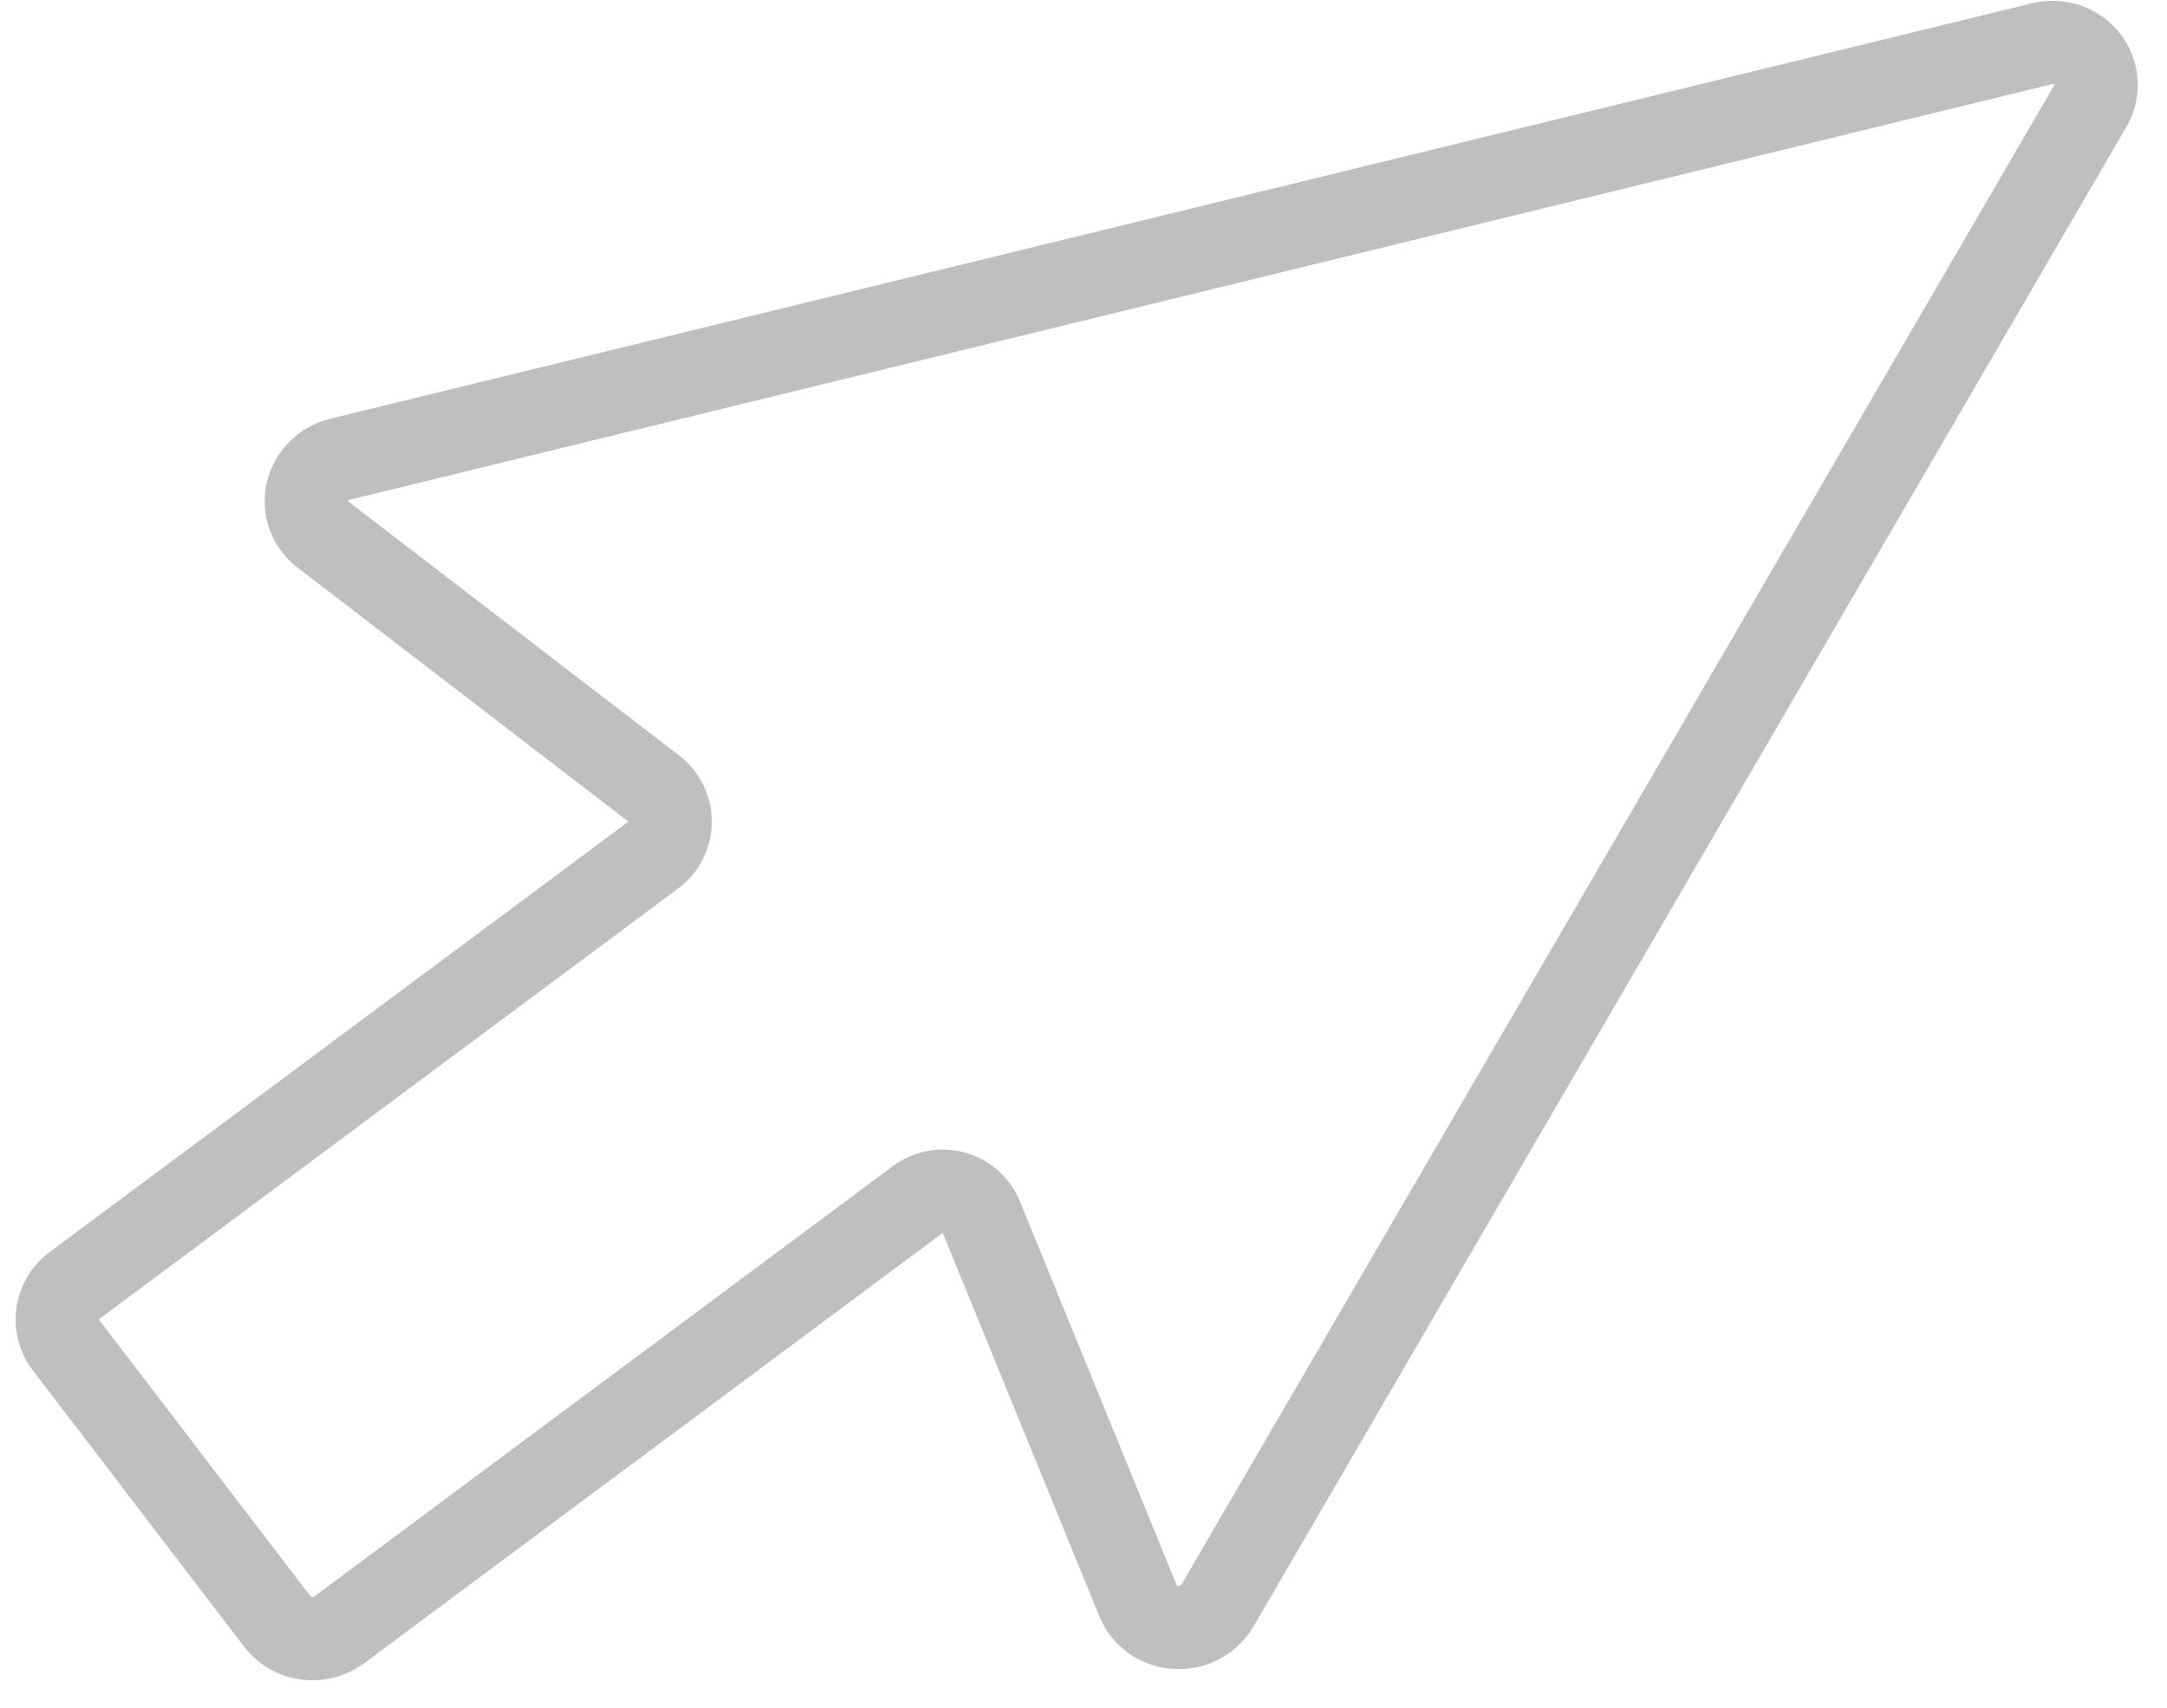 <svg xmlns="http://www.w3.org/2000/svg" xmlns:xlink="http://www.w3.org/1999/xlink" width="52" height="41" viewBox="0 0 52 41"><defs><path id="ak14a" d="M743.2 486.047l13.88-10.326-7.942-6.099a2.001 2.001 0 0 1-.74-2.022 2.06 2.06 0 0 1 1.53-1.55l40.826-9.97c.8-.196 1.64.096 2.133.742.494.647.548 1.522.137 2.228l-20.942 35.986a2.083 2.083 0 0 1-1.931 1.024 2.04 2.04 0 0 1-1.768-1.257l-3.76-9.21-13.879 10.325a2.095 2.095 0 0 1-1.528.394 2.05 2.05 0 0 1-1.356-.784l-5.074-6.638a2.013 2.013 0 0 1 .414-2.843z"/><clipPath id="ak14b"><use fill="#fff" xlink:href="#ak14a"/></clipPath></defs><g><g transform="translate(-742 -456)"><use fill="#000" fill-opacity="0" xlink:href="#ak14a"/><use fill="#fff" fill-opacity="0" stroke="#bfbfbf" stroke-linecap="round" stroke-linejoin="round" stroke-miterlimit="50" stroke-width="4" clip-path="url(&quot;#ak14b&quot;)" xlink:href="#ak14a"/></g></g></svg>